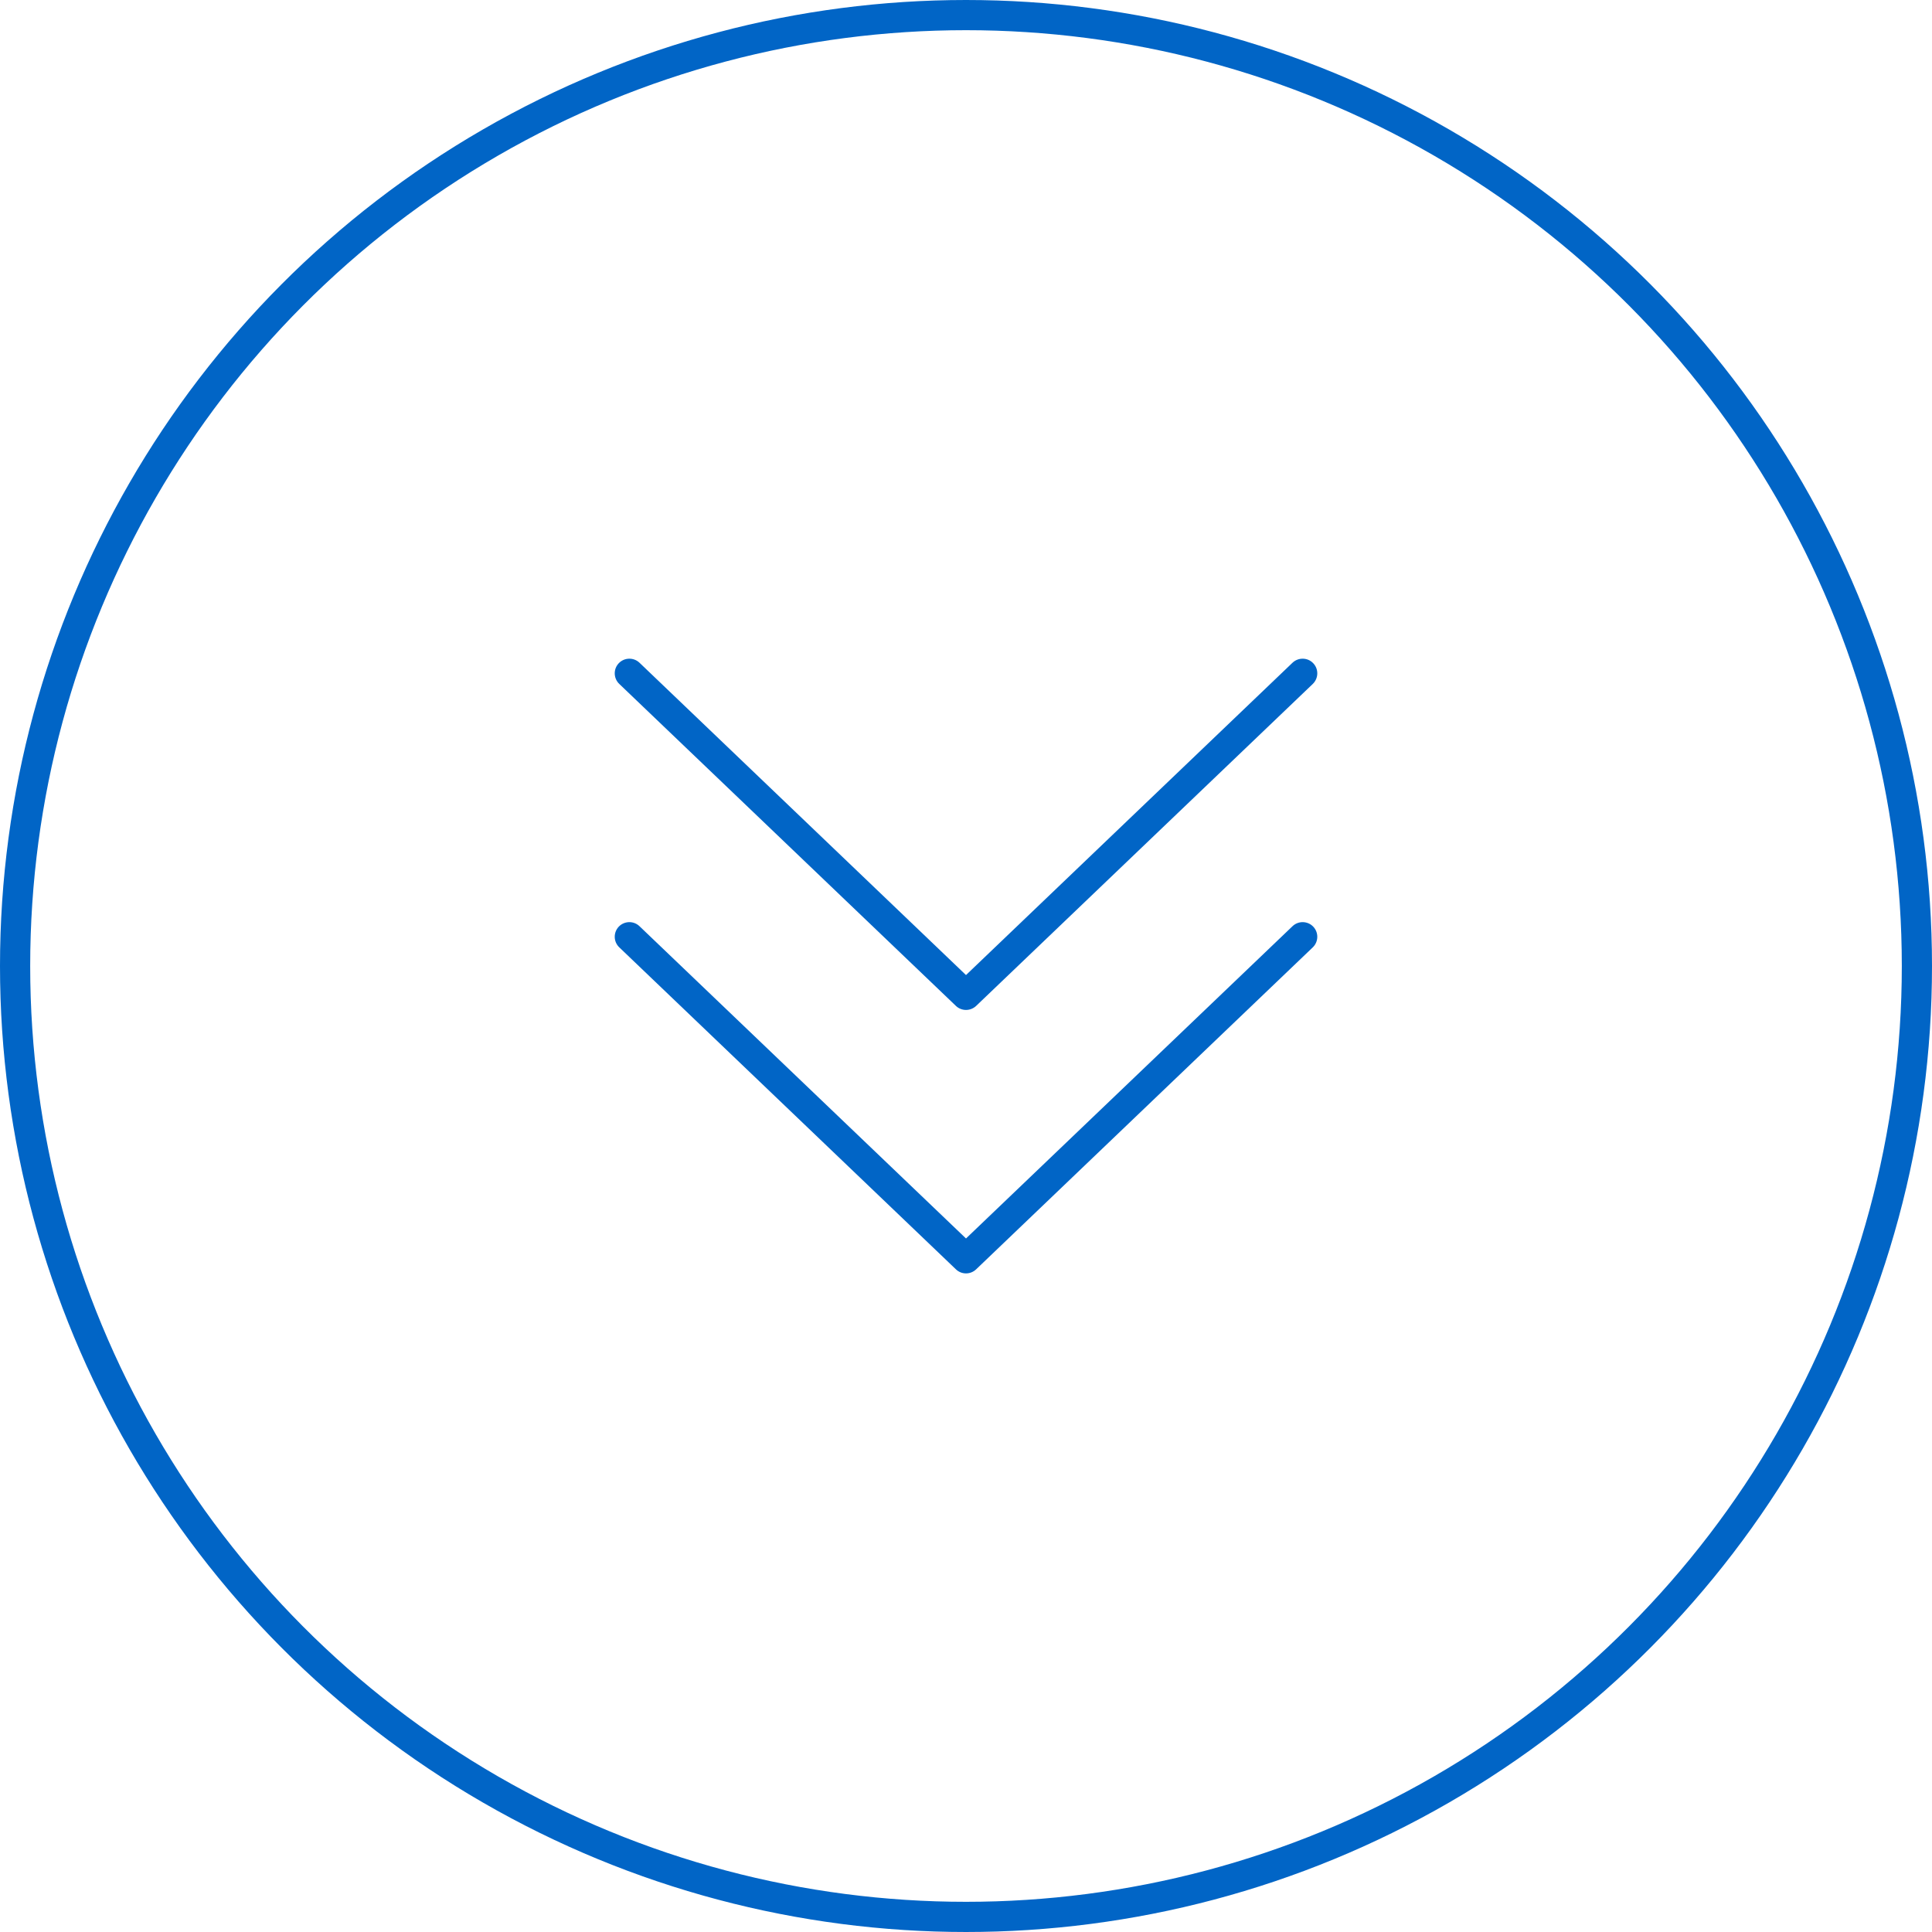 <svg width="32" height="32" viewBox="0 0 32 32" fill="none" xmlns="http://www.w3.org/2000/svg">
<circle cx="16" cy="16" r="15.75" stroke="#0165C6" stroke-width="0.5"/>
<g clip-path="url(#clip0)">
<path d="M16.168 21.024L21.744 15.691C21.84 15.598 21.844 15.445 21.751 15.348C21.659 15.252 21.505 15.248 21.408 15.341L16 20.513L10.592 15.341C10.495 15.248 10.342 15.252 10.249 15.348C10.204 15.395 10.182 15.456 10.182 15.516C10.182 15.58 10.207 15.643 10.257 15.691L15.833 21.024C15.926 21.114 16.074 21.114 16.168 21.024Z" fill="#0165C6"/>
</g>
<g clip-path="url(#clip1)">
<path d="M16.168 16.661L21.744 11.328C21.84 11.235 21.844 11.082 21.751 10.985C21.659 10.888 21.505 10.885 21.408 10.977L16 16.15L10.592 10.977C10.495 10.885 10.342 10.888 10.249 10.985C10.204 11.032 10.182 11.092 10.182 11.152C10.182 11.216 10.207 11.28 10.257 11.328L15.833 16.661C15.926 16.75 16.074 16.75 16.168 16.661Z" fill="#0165C6"/>
</g>
<defs>
<clipPath id="clip0">
<rect width="11.636" height="11.636" fill="white" transform="translate(21.818 12.363) rotate(90)"/>
</clipPath>
<clipPath id="clip1">
<rect width="11.636" height="11.636" fill="white" transform="translate(21.818 8) rotate(90)"/>
</clipPath>
</defs>
</svg>

